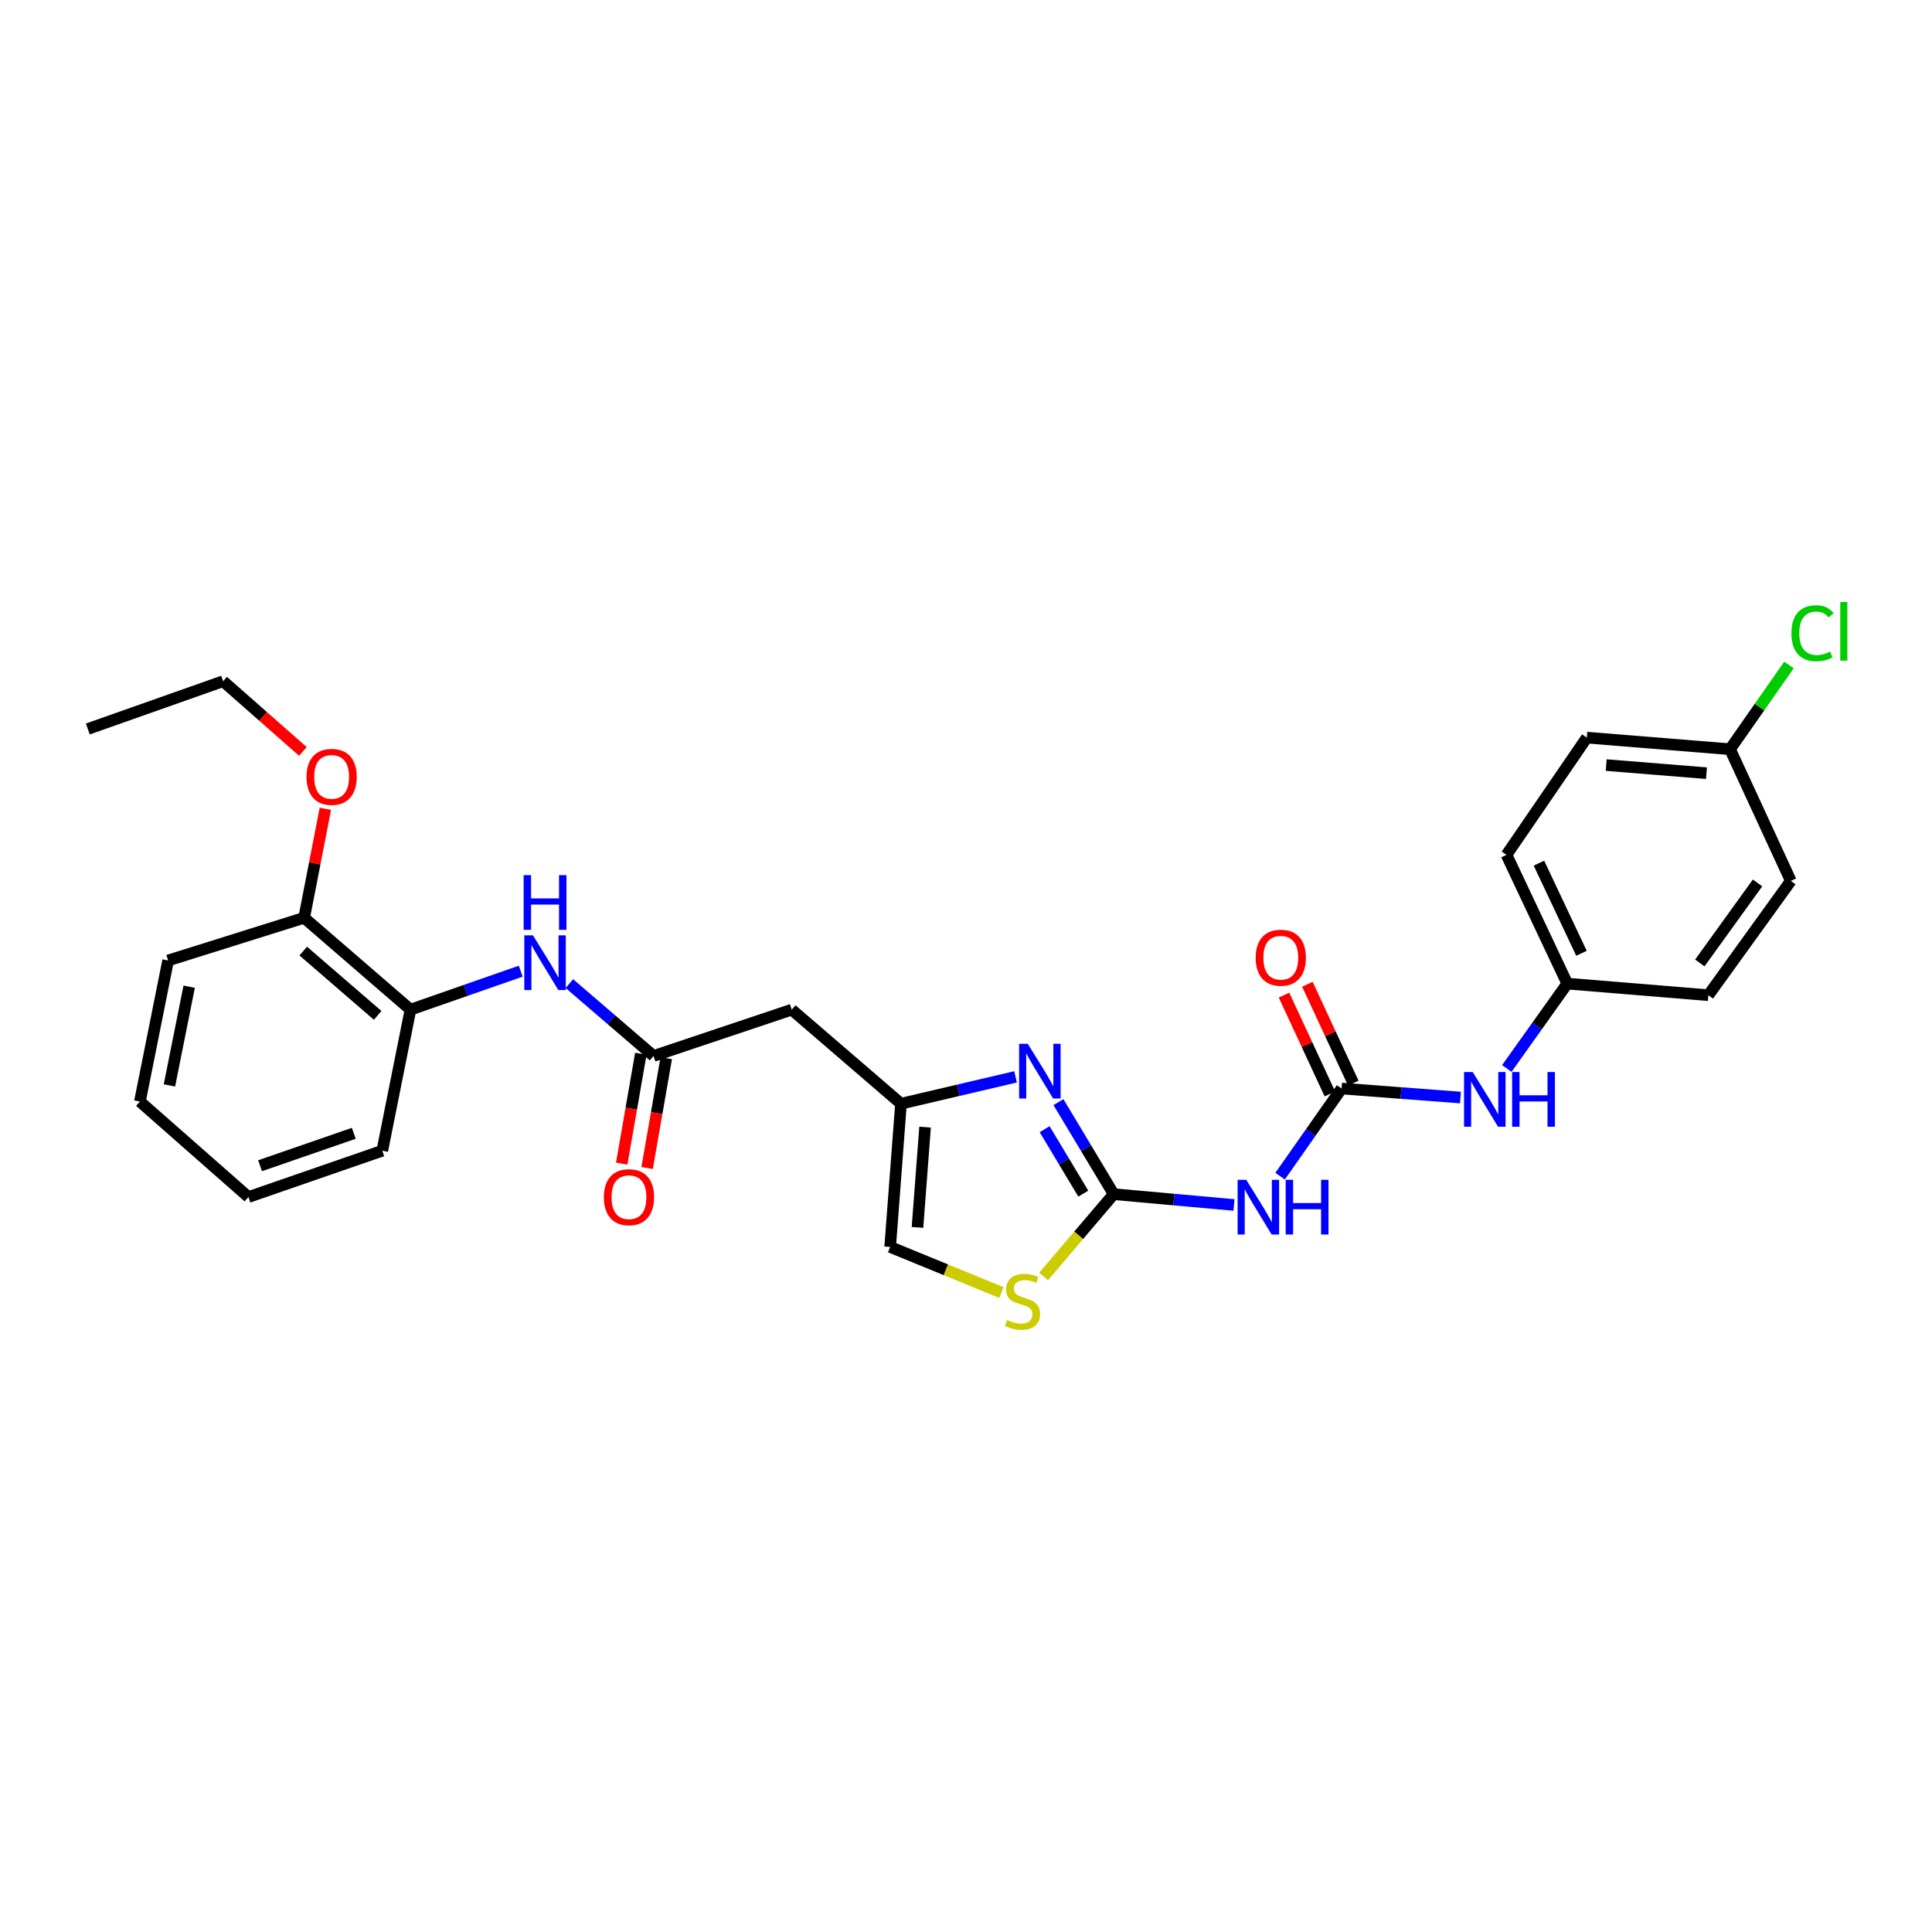 <?xml version='1.0' encoding='iso-8859-1'?>
<svg version='1.1' baseProfile='full'
              xmlns='http://www.w3.org/2000/svg'
                      xmlns:rdkit='http://www.rdkit.org/xml'
                      xmlns:xlink='http://www.w3.org/1999/xlink'
                  xml:space='preserve'
width='1000px' height='1000px' viewBox='0 0 1000 1000'>
<!-- END OF HEADER -->
<rect style='opacity:1.0;fill:#FFFFFF;stroke:none' width='1000' height='1000' x='0' y='0'> </rect>
<path class='bond-0' d='M 576.441,618.096 L 562.143,594.273' style='fill:none;fill-rule:evenodd;stroke:#000000;stroke-width:6px;stroke-linecap:butt;stroke-linejoin:miter;stroke-opacity:1' />
<path class='bond-0' d='M 562.143,594.273 L 547.846,570.45' style='fill:none;fill-rule:evenodd;stroke:#0000FF;stroke-width:6px;stroke-linecap:butt;stroke-linejoin:miter;stroke-opacity:1' />
<path class='bond-0' d='M 560.708,617.817 L 550.7,601.141' style='fill:none;fill-rule:evenodd;stroke:#000000;stroke-width:6px;stroke-linecap:butt;stroke-linejoin:miter;stroke-opacity:1' />
<path class='bond-0' d='M 550.7,601.141 L 540.691,584.465' style='fill:none;fill-rule:evenodd;stroke:#0000FF;stroke-width:6px;stroke-linecap:butt;stroke-linejoin:miter;stroke-opacity:1' />
<path class='bond-1' d='M 576.441,618.096 L 607.575,620.892' style='fill:none;fill-rule:evenodd;stroke:#000000;stroke-width:6px;stroke-linecap:butt;stroke-linejoin:miter;stroke-opacity:1' />
<path class='bond-1' d='M 607.575,620.892 L 638.709,623.688' style='fill:none;fill-rule:evenodd;stroke:#0000FF;stroke-width:6px;stroke-linecap:butt;stroke-linejoin:miter;stroke-opacity:1' />
<path class='bond-4' d='M 576.441,618.096 L 558.297,639.399' style='fill:none;fill-rule:evenodd;stroke:#000000;stroke-width:6px;stroke-linecap:butt;stroke-linejoin:miter;stroke-opacity:1' />
<path class='bond-4' d='M 558.297,639.399 L 540.153,660.702' style='fill:none;fill-rule:evenodd;stroke:#CCCC00;stroke-width:6px;stroke-linecap:butt;stroke-linejoin:miter;stroke-opacity:1' />
<path class='bond-3' d='M 525.647,557.382 L 495.998,564.327' style='fill:none;fill-rule:evenodd;stroke:#0000FF;stroke-width:6px;stroke-linecap:butt;stroke-linejoin:miter;stroke-opacity:1' />
<path class='bond-3' d='M 495.998,564.327 L 466.348,571.273' style='fill:none;fill-rule:evenodd;stroke:#000000;stroke-width:6px;stroke-linecap:butt;stroke-linejoin:miter;stroke-opacity:1' />
<path class='bond-2' d='M 662.578,608.786 L 678.489,586.103' style='fill:none;fill-rule:evenodd;stroke:#0000FF;stroke-width:6px;stroke-linecap:butt;stroke-linejoin:miter;stroke-opacity:1' />
<path class='bond-2' d='M 678.489,586.103 L 694.401,563.42' style='fill:none;fill-rule:evenodd;stroke:#000000;stroke-width:6px;stroke-linecap:butt;stroke-linejoin:miter;stroke-opacity:1' />
<path class='bond-9' d='M 694.401,563.42 L 725.164,565.753' style='fill:none;fill-rule:evenodd;stroke:#000000;stroke-width:6px;stroke-linecap:butt;stroke-linejoin:miter;stroke-opacity:1' />
<path class='bond-9' d='M 725.164,565.753 L 755.927,568.086' style='fill:none;fill-rule:evenodd;stroke:#0000FF;stroke-width:6px;stroke-linecap:butt;stroke-linejoin:miter;stroke-opacity:1' />
<path class='bond-11' d='M 700.454,560.611 L 688.579,535.029' style='fill:none;fill-rule:evenodd;stroke:#000000;stroke-width:6px;stroke-linecap:butt;stroke-linejoin:miter;stroke-opacity:1' />
<path class='bond-11' d='M 688.579,535.029 L 676.705,509.447' style='fill:none;fill-rule:evenodd;stroke:#FF0000;stroke-width:6px;stroke-linecap:butt;stroke-linejoin:miter;stroke-opacity:1' />
<path class='bond-11' d='M 688.348,566.23 L 676.473,540.648' style='fill:none;fill-rule:evenodd;stroke:#000000;stroke-width:6px;stroke-linecap:butt;stroke-linejoin:miter;stroke-opacity:1' />
<path class='bond-11' d='M 676.473,540.648 L 664.599,515.066' style='fill:none;fill-rule:evenodd;stroke:#FF0000;stroke-width:6px;stroke-linecap:butt;stroke-linejoin:miter;stroke-opacity:1' />
<path class='bond-6' d='M 466.348,571.273 L 409.804,522.595' style='fill:none;fill-rule:evenodd;stroke:#000000;stroke-width:6px;stroke-linecap:butt;stroke-linejoin:miter;stroke-opacity:1' />
<path class='bond-28' d='M 466.348,571.273 L 460.743,645.419' style='fill:none;fill-rule:evenodd;stroke:#000000;stroke-width:6px;stroke-linecap:butt;stroke-linejoin:miter;stroke-opacity:1' />
<path class='bond-28' d='M 478.816,583.401 L 474.892,635.303' style='fill:none;fill-rule:evenodd;stroke:#000000;stroke-width:6px;stroke-linecap:butt;stroke-linejoin:miter;stroke-opacity:1' />
<path class='bond-8' d='M 518.323,669.019 L 489.533,657.219' style='fill:none;fill-rule:evenodd;stroke:#CCCC00;stroke-width:6px;stroke-linecap:butt;stroke-linejoin:miter;stroke-opacity:1' />
<path class='bond-8' d='M 489.533,657.219 L 460.743,645.419' style='fill:none;fill-rule:evenodd;stroke:#000000;stroke-width:6px;stroke-linecap:butt;stroke-linejoin:miter;stroke-opacity:1' />
<path class='bond-5' d='M 338.275,546.567 L 409.804,522.595' style='fill:none;fill-rule:evenodd;stroke:#000000;stroke-width:6px;stroke-linecap:butt;stroke-linejoin:miter;stroke-opacity:1' />
<path class='bond-7' d='M 338.275,546.567 L 316.491,527.838' style='fill:none;fill-rule:evenodd;stroke:#000000;stroke-width:6px;stroke-linecap:butt;stroke-linejoin:miter;stroke-opacity:1' />
<path class='bond-7' d='M 316.491,527.838 L 294.707,509.109' style='fill:none;fill-rule:evenodd;stroke:#0000FF;stroke-width:6px;stroke-linecap:butt;stroke-linejoin:miter;stroke-opacity:1' />
<path class='bond-12' d='M 331.7,545.421 L 326.748,573.845' style='fill:none;fill-rule:evenodd;stroke:#000000;stroke-width:6px;stroke-linecap:butt;stroke-linejoin:miter;stroke-opacity:1' />
<path class='bond-12' d='M 326.748,573.845 L 321.795,602.268' style='fill:none;fill-rule:evenodd;stroke:#FF0000;stroke-width:6px;stroke-linecap:butt;stroke-linejoin:miter;stroke-opacity:1' />
<path class='bond-12' d='M 344.849,547.712 L 339.896,576.136' style='fill:none;fill-rule:evenodd;stroke:#000000;stroke-width:6px;stroke-linecap:butt;stroke-linejoin:miter;stroke-opacity:1' />
<path class='bond-12' d='M 339.896,576.136 L 334.943,604.559' style='fill:none;fill-rule:evenodd;stroke:#FF0000;stroke-width:6px;stroke-linecap:butt;stroke-linejoin:miter;stroke-opacity:1' />
<path class='bond-10' d='M 269.531,502.675 L 240.997,512.635' style='fill:none;fill-rule:evenodd;stroke:#0000FF;stroke-width:6px;stroke-linecap:butt;stroke-linejoin:miter;stroke-opacity:1' />
<path class='bond-10' d='M 240.997,512.635 L 212.462,522.595' style='fill:none;fill-rule:evenodd;stroke:#000000;stroke-width:6px;stroke-linecap:butt;stroke-linejoin:miter;stroke-opacity:1' />
<path class='bond-14' d='M 779.924,553.041 L 795.572,531.078' style='fill:none;fill-rule:evenodd;stroke:#0000FF;stroke-width:6px;stroke-linecap:butt;stroke-linejoin:miter;stroke-opacity:1' />
<path class='bond-14' d='M 795.572,531.078 L 811.219,509.115' style='fill:none;fill-rule:evenodd;stroke:#000000;stroke-width:6px;stroke-linecap:butt;stroke-linejoin:miter;stroke-opacity:1' />
<path class='bond-13' d='M 212.462,522.595 L 157.431,475.045' style='fill:none;fill-rule:evenodd;stroke:#000000;stroke-width:6px;stroke-linecap:butt;stroke-linejoin:miter;stroke-opacity:1' />
<path class='bond-13' d='M 195.482,525.562 L 156.96,492.276' style='fill:none;fill-rule:evenodd;stroke:#000000;stroke-width:6px;stroke-linecap:butt;stroke-linejoin:miter;stroke-opacity:1' />
<path class='bond-22' d='M 212.462,522.595 L 197.87,595.615' style='fill:none;fill-rule:evenodd;stroke:#000000;stroke-width:6px;stroke-linecap:butt;stroke-linejoin:miter;stroke-opacity:1' />
<path class='bond-21' d='M 157.431,475.045 L 162.92,446.845' style='fill:none;fill-rule:evenodd;stroke:#000000;stroke-width:6px;stroke-linecap:butt;stroke-linejoin:miter;stroke-opacity:1' />
<path class='bond-21' d='M 162.92,446.845 L 168.41,418.645' style='fill:none;fill-rule:evenodd;stroke:#FF0000;stroke-width:6px;stroke-linecap:butt;stroke-linejoin:miter;stroke-opacity:1' />
<path class='bond-23' d='M 157.431,475.045 L 87.021,497.141' style='fill:none;fill-rule:evenodd;stroke:#000000;stroke-width:6px;stroke-linecap:butt;stroke-linejoin:miter;stroke-opacity:1' />
<path class='bond-17' d='M 811.219,509.115 L 884.239,515.114' style='fill:none;fill-rule:evenodd;stroke:#000000;stroke-width:6px;stroke-linecap:butt;stroke-linejoin:miter;stroke-opacity:1' />
<path class='bond-18' d='M 811.219,509.115 L 779.766,442.472' style='fill:none;fill-rule:evenodd;stroke:#000000;stroke-width:6px;stroke-linecap:butt;stroke-linejoin:miter;stroke-opacity:1' />
<path class='bond-18' d='M 818.571,493.423 L 796.554,446.772' style='fill:none;fill-rule:evenodd;stroke:#000000;stroke-width:6px;stroke-linecap:butt;stroke-linejoin:miter;stroke-opacity:1' />
<path class='bond-15' d='M 895.464,387.797 L 821.333,381.798' style='fill:none;fill-rule:evenodd;stroke:#000000;stroke-width:6px;stroke-linecap:butt;stroke-linejoin:miter;stroke-opacity:1' />
<path class='bond-15' d='M 883.268,400.2 L 831.376,396.001' style='fill:none;fill-rule:evenodd;stroke:#000000;stroke-width:6px;stroke-linecap:butt;stroke-linejoin:miter;stroke-opacity:1' />
<path class='bond-16' d='M 895.464,387.797 L 910.721,365.986' style='fill:none;fill-rule:evenodd;stroke:#000000;stroke-width:6px;stroke-linecap:butt;stroke-linejoin:miter;stroke-opacity:1' />
<path class='bond-16' d='M 910.721,365.986 L 925.978,344.176' style='fill:none;fill-rule:evenodd;stroke:#00CC00;stroke-width:6px;stroke-linecap:butt;stroke-linejoin:miter;stroke-opacity:1' />
<path class='bond-29' d='M 895.464,387.797 L 926.925,455.945' style='fill:none;fill-rule:evenodd;stroke:#000000;stroke-width:6px;stroke-linecap:butt;stroke-linejoin:miter;stroke-opacity:1' />
<path class='bond-19' d='M 884.239,515.114 L 926.925,455.945' style='fill:none;fill-rule:evenodd;stroke:#000000;stroke-width:6px;stroke-linecap:butt;stroke-linejoin:miter;stroke-opacity:1' />
<path class='bond-19' d='M 879.818,498.43 L 909.698,457.012' style='fill:none;fill-rule:evenodd;stroke:#000000;stroke-width:6px;stroke-linecap:butt;stroke-linejoin:miter;stroke-opacity:1' />
<path class='bond-20' d='M 779.766,442.472 L 821.333,381.798' style='fill:none;fill-rule:evenodd;stroke:#000000;stroke-width:6px;stroke-linecap:butt;stroke-linejoin:miter;stroke-opacity:1' />
<path class='bond-24' d='M 156.774,388.937 L 136.126,370.765' style='fill:none;fill-rule:evenodd;stroke:#FF0000;stroke-width:6px;stroke-linecap:butt;stroke-linejoin:miter;stroke-opacity:1' />
<path class='bond-24' d='M 136.126,370.765 L 115.479,352.592' style='fill:none;fill-rule:evenodd;stroke:#000000;stroke-width:6px;stroke-linecap:butt;stroke-linejoin:miter;stroke-opacity:1' />
<path class='bond-26' d='M 197.87,595.615 L 128.588,619.587' style='fill:none;fill-rule:evenodd;stroke:#000000;stroke-width:6px;stroke-linecap:butt;stroke-linejoin:miter;stroke-opacity:1' />
<path class='bond-26' d='M 183.114,586.598 L 134.616,603.378' style='fill:none;fill-rule:evenodd;stroke:#000000;stroke-width:6px;stroke-linecap:butt;stroke-linejoin:miter;stroke-opacity:1' />
<path class='bond-30' d='M 87.021,497.141 L 72.414,570.16' style='fill:none;fill-rule:evenodd;stroke:#000000;stroke-width:6px;stroke-linecap:butt;stroke-linejoin:miter;stroke-opacity:1' />
<path class='bond-30' d='M 97.917,510.712 L 87.692,561.825' style='fill:none;fill-rule:evenodd;stroke:#000000;stroke-width:6px;stroke-linecap:butt;stroke-linejoin:miter;stroke-opacity:1' />
<path class='bond-25' d='M 115.479,352.592 L 45.455,377.32' style='fill:none;fill-rule:evenodd;stroke:#000000;stroke-width:6px;stroke-linecap:butt;stroke-linejoin:miter;stroke-opacity:1' />
<path class='bond-27' d='M 128.588,619.587 L 72.414,570.16' style='fill:none;fill-rule:evenodd;stroke:#000000;stroke-width:6px;stroke-linecap:butt;stroke-linejoin:miter;stroke-opacity:1' />
<path  class='atom-1' d='M 531.973 540.274
L 541.253 555.274
Q 542.173 556.754, 543.653 559.434
Q 545.133 562.114, 545.213 562.274
L 545.213 540.274
L 548.973 540.274
L 548.973 568.594
L 545.093 568.594
L 535.133 552.194
Q 533.973 550.274, 532.733 548.074
Q 531.533 545.874, 531.173 545.194
L 531.173 568.594
L 527.493 568.594
L 527.493 540.274
L 531.973 540.274
' fill='#0000FF'/>
<path  class='atom-2' d='M 645.069 610.661
L 654.349 625.661
Q 655.269 627.141, 656.749 629.821
Q 658.229 632.501, 658.309 632.661
L 658.309 610.661
L 662.069 610.661
L 662.069 638.981
L 658.189 638.981
L 648.229 622.581
Q 647.069 620.661, 645.829 618.461
Q 644.629 616.261, 644.269 615.581
L 644.269 638.981
L 640.589 638.981
L 640.589 610.661
L 645.069 610.661
' fill='#0000FF'/>
<path  class='atom-2' d='M 665.469 610.661
L 669.309 610.661
L 669.309 622.701
L 683.789 622.701
L 683.789 610.661
L 687.629 610.661
L 687.629 638.981
L 683.789 638.981
L 683.789 625.901
L 669.309 625.901
L 669.309 638.981
L 665.469 638.981
L 665.469 610.661
' fill='#0000FF'/>
<path  class='atom-5' d='M 521.254 683.219
Q 521.574 683.339, 522.894 683.899
Q 524.214 684.459, 525.654 684.819
Q 527.134 685.139, 528.574 685.139
Q 531.254 685.139, 532.814 683.859
Q 534.374 682.539, 534.374 680.259
Q 534.374 678.699, 533.574 677.739
Q 532.814 676.779, 531.614 676.259
Q 530.414 675.739, 528.414 675.139
Q 525.894 674.379, 524.374 673.659
Q 522.894 672.939, 521.814 671.419
Q 520.774 669.899, 520.774 667.339
Q 520.774 663.779, 523.174 661.579
Q 525.614 659.379, 530.414 659.379
Q 533.694 659.379, 537.414 660.939
L 536.494 664.019
Q 533.094 662.619, 530.534 662.619
Q 527.774 662.619, 526.254 663.779
Q 524.734 664.899, 524.774 666.859
Q 524.774 668.379, 525.534 669.299
Q 526.334 670.219, 527.454 670.739
Q 528.614 671.259, 530.534 671.859
Q 533.094 672.659, 534.614 673.459
Q 536.134 674.259, 537.214 675.899
Q 538.334 677.499, 538.334 680.259
Q 538.334 684.179, 535.694 686.299
Q 533.094 688.379, 528.734 688.379
Q 526.214 688.379, 524.294 687.819
Q 522.414 687.299, 520.174 686.379
L 521.254 683.219
' fill='#CCCC00'/>
<path  class='atom-8' d='M 275.856 484.123
L 285.136 499.123
Q 286.056 500.603, 287.536 503.283
Q 289.016 505.963, 289.096 506.123
L 289.096 484.123
L 292.856 484.123
L 292.856 512.443
L 288.976 512.443
L 279.016 496.043
Q 277.856 494.123, 276.616 491.923
Q 275.416 489.723, 275.056 489.043
L 275.056 512.443
L 271.376 512.443
L 271.376 484.123
L 275.856 484.123
' fill='#0000FF'/>
<path  class='atom-8' d='M 271.036 452.971
L 274.876 452.971
L 274.876 465.011
L 289.356 465.011
L 289.356 452.971
L 293.196 452.971
L 293.196 481.291
L 289.356 481.291
L 289.356 468.211
L 274.876 468.211
L 274.876 481.291
L 271.036 481.291
L 271.036 452.971
' fill='#0000FF'/>
<path  class='atom-10' d='M 762.265 554.881
L 771.545 569.881
Q 772.465 571.361, 773.945 574.041
Q 775.425 576.721, 775.505 576.881
L 775.505 554.881
L 779.265 554.881
L 779.265 583.201
L 775.385 583.201
L 765.425 566.801
Q 764.265 564.881, 763.025 562.681
Q 761.825 560.481, 761.465 559.801
L 761.465 583.201
L 757.785 583.201
L 757.785 554.881
L 762.265 554.881
' fill='#0000FF'/>
<path  class='atom-10' d='M 782.665 554.881
L 786.505 554.881
L 786.505 566.921
L 800.985 566.921
L 800.985 554.881
L 804.825 554.881
L 804.825 583.201
L 800.985 583.201
L 800.985 570.121
L 786.505 570.121
L 786.505 583.201
L 782.665 583.201
L 782.665 554.881
' fill='#0000FF'/>
<path  class='atom-12' d='M 649.933 495.708
Q 649.933 488.908, 653.293 485.108
Q 656.653 481.308, 662.933 481.308
Q 669.213 481.308, 672.573 485.108
Q 675.933 488.908, 675.933 495.708
Q 675.933 502.588, 672.533 506.508
Q 669.133 510.388, 662.933 510.388
Q 656.693 510.388, 653.293 506.508
Q 649.933 502.628, 649.933 495.708
M 662.933 507.188
Q 667.253 507.188, 669.573 504.308
Q 671.933 501.388, 671.933 495.708
Q 671.933 490.148, 669.573 487.348
Q 667.253 484.508, 662.933 484.508
Q 658.613 484.508, 656.253 487.308
Q 653.933 490.108, 653.933 495.708
Q 653.933 501.428, 656.253 504.308
Q 658.613 507.188, 662.933 507.188
' fill='#FF0000'/>
<path  class='atom-13' d='M 312.551 619.667
Q 312.551 612.867, 315.911 609.067
Q 319.271 605.267, 325.551 605.267
Q 331.831 605.267, 335.191 609.067
Q 338.551 612.867, 338.551 619.667
Q 338.551 626.547, 335.151 630.467
Q 331.751 634.347, 325.551 634.347
Q 319.311 634.347, 315.911 630.467
Q 312.551 626.587, 312.551 619.667
M 325.551 631.147
Q 329.871 631.147, 332.191 628.267
Q 334.551 625.347, 334.551 619.667
Q 334.551 614.107, 332.191 611.307
Q 329.871 608.467, 325.551 608.467
Q 321.231 608.467, 318.871 611.267
Q 316.551 614.067, 316.551 619.667
Q 316.551 625.387, 318.871 628.267
Q 321.231 631.147, 325.551 631.147
' fill='#FF0000'/>
<path  class='atom-17' d='M 927.231 327.754
Q 927.231 320.714, 930.511 317.034
Q 933.831 313.314, 940.111 313.314
Q 945.951 313.314, 949.071 317.434
L 946.431 319.594
Q 944.151 316.594, 940.111 316.594
Q 935.831 316.594, 933.551 319.474
Q 931.311 322.314, 931.311 327.754
Q 931.311 333.354, 933.631 336.234
Q 935.991 339.114, 940.551 339.114
Q 943.671 339.114, 947.311 337.234
L 948.431 340.234
Q 946.951 341.194, 944.711 341.754
Q 942.471 342.314, 939.991 342.314
Q 933.831 342.314, 930.511 338.554
Q 927.231 334.794, 927.231 327.754
' fill='#00CC00'/>
<path  class='atom-17' d='M 952.511 311.594
L 956.191 311.594
L 956.191 341.954
L 952.511 341.954
L 952.511 311.594
' fill='#00CC00'/>
<path  class='atom-22' d='M 158.645 402.105
Q 158.645 395.305, 162.005 391.505
Q 165.365 387.705, 171.645 387.705
Q 177.925 387.705, 181.285 391.505
Q 184.645 395.305, 184.645 402.105
Q 184.645 408.985, 181.245 412.905
Q 177.845 416.785, 171.645 416.785
Q 165.405 416.785, 162.005 412.905
Q 158.645 409.025, 158.645 402.105
M 171.645 413.585
Q 175.965 413.585, 178.285 410.705
Q 180.645 407.785, 180.645 402.105
Q 180.645 396.545, 178.285 393.745
Q 175.965 390.905, 171.645 390.905
Q 167.325 390.905, 164.965 393.705
Q 162.645 396.505, 162.645 402.105
Q 162.645 407.825, 164.965 410.705
Q 167.325 413.585, 171.645 413.585
' fill='#FF0000'/>
</svg>

